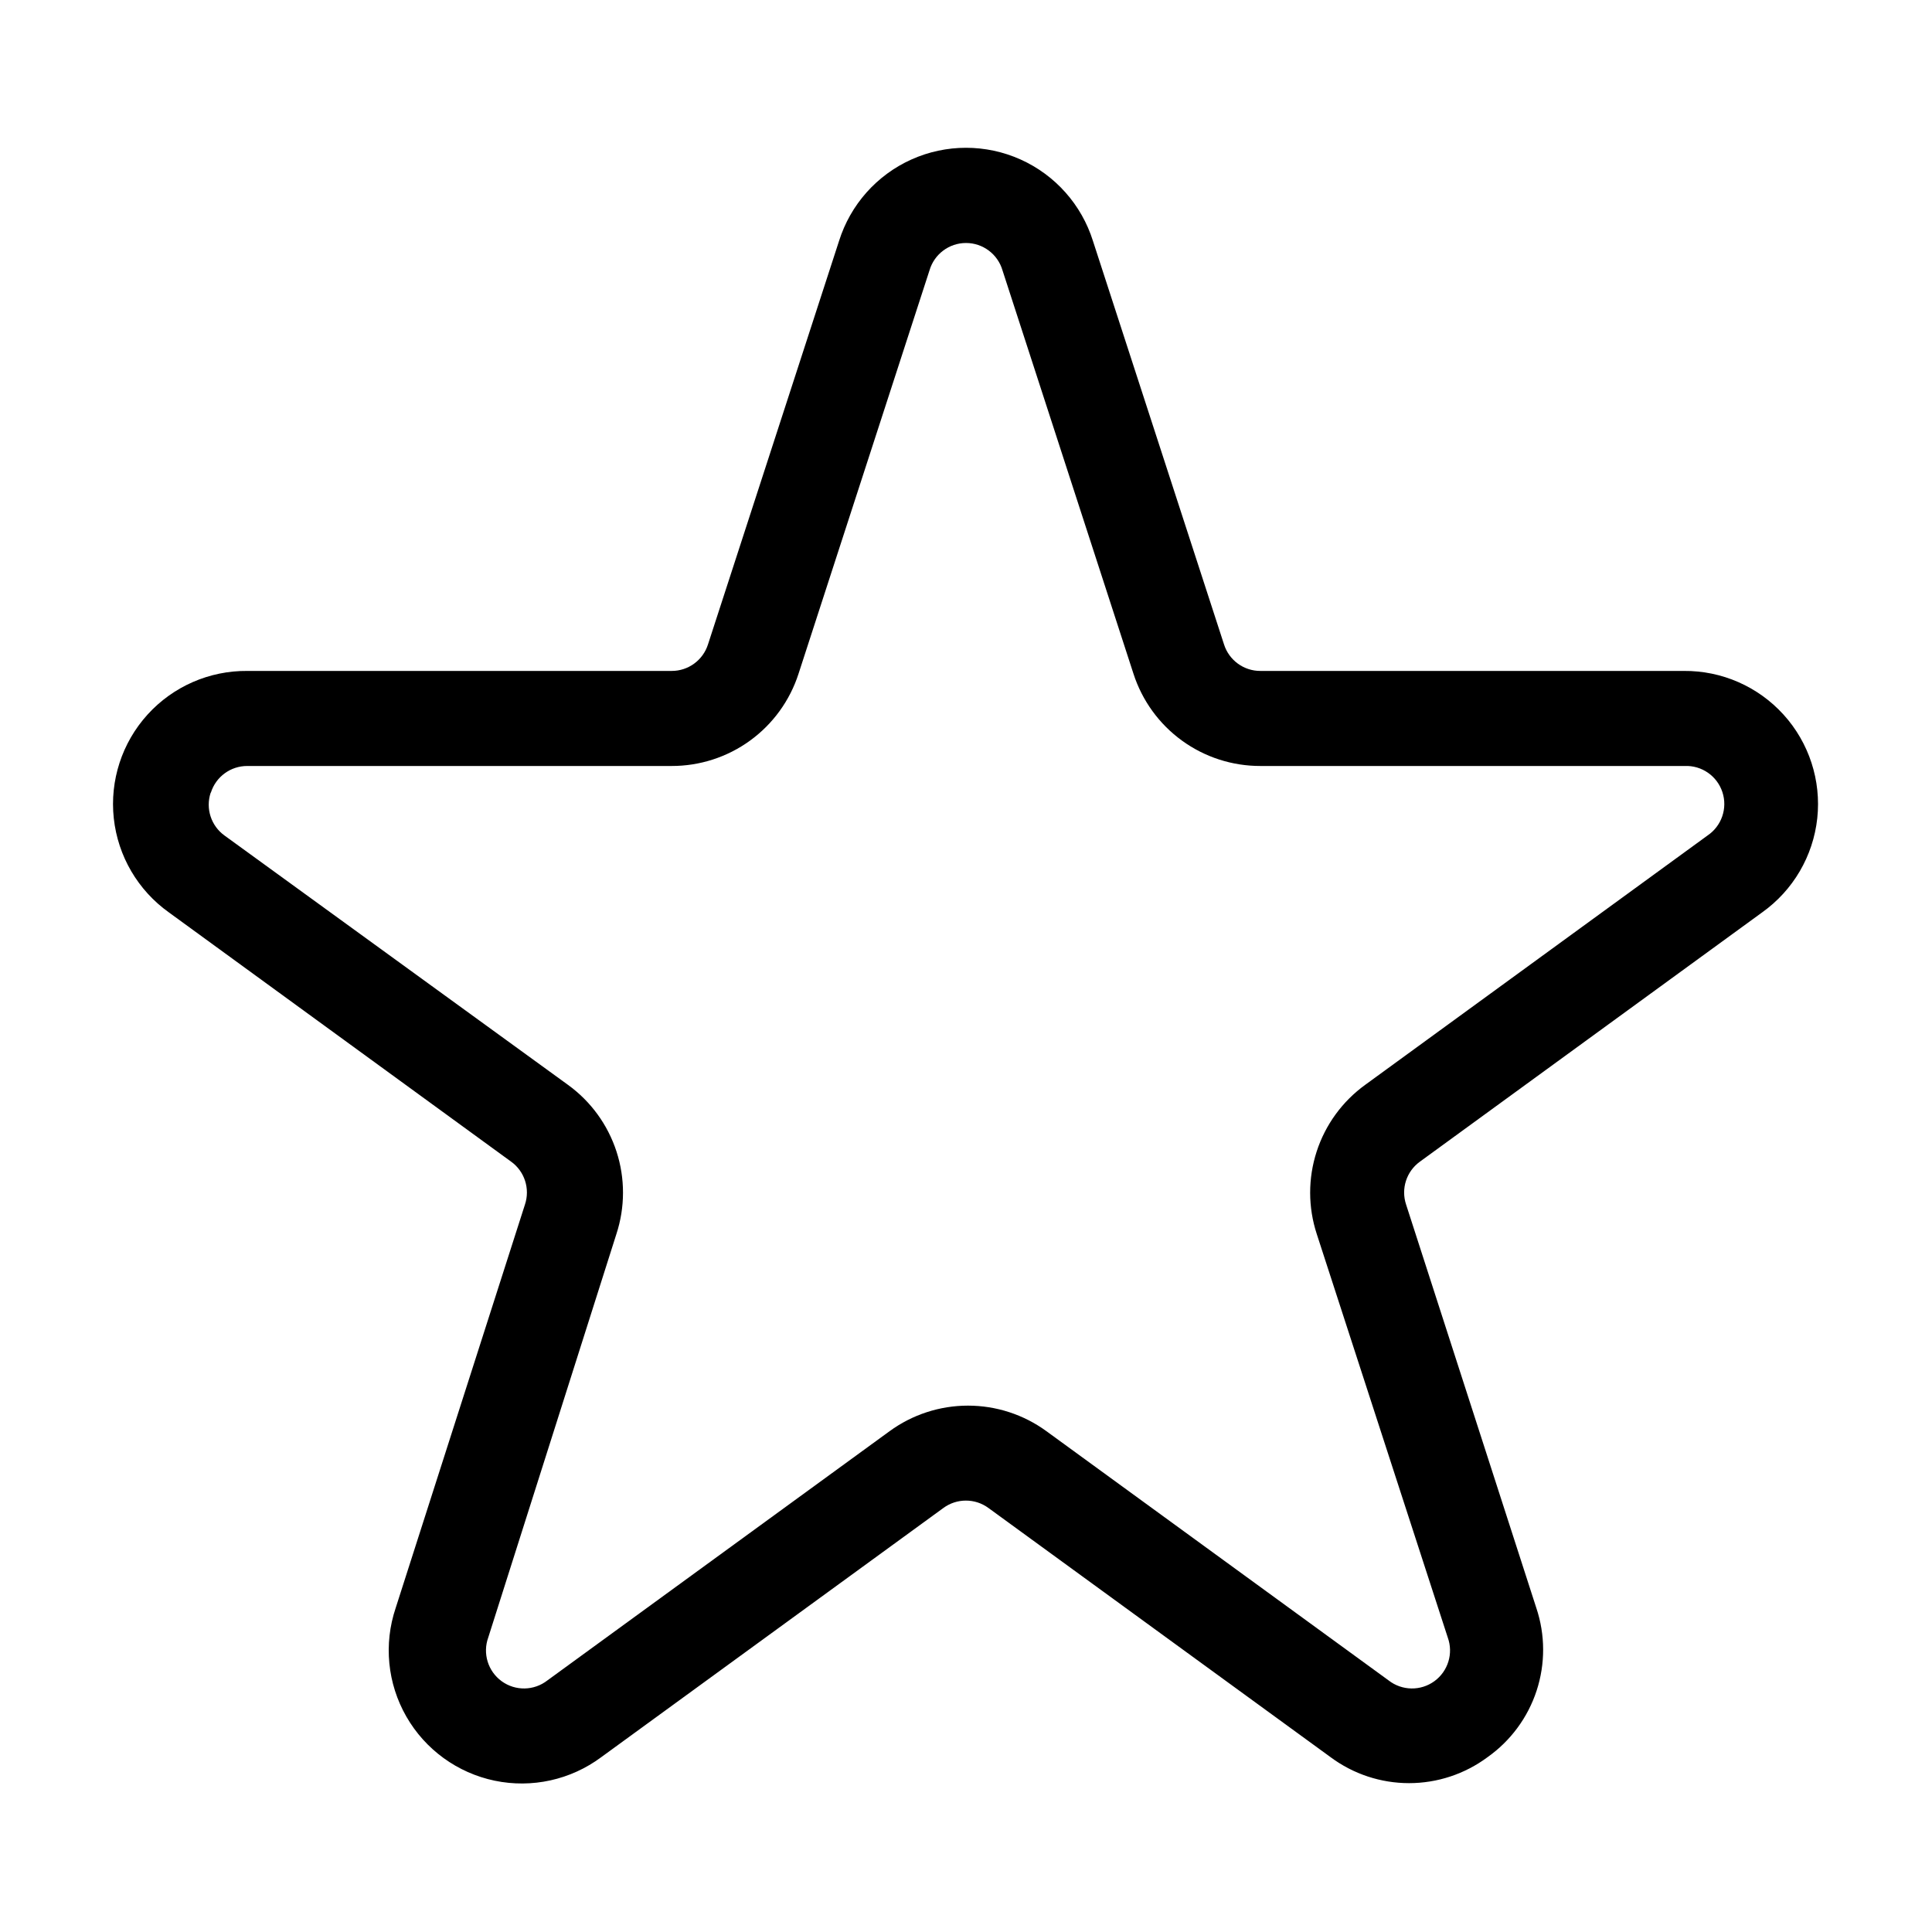 <?xml version="1.0" encoding="UTF-8"?>
<!-- Uploaded to: ICON Repo, www.svgrepo.com, Generator: ICON Repo Mixer Tools -->
<svg fill="#000000" width="800px" height="800px" version="1.1" viewBox="144 144 512 512" xmlns="http://www.w3.org/2000/svg">
 <path d="m188.75 385.79 90.688 66.051v-0.004c3.59 2.578 5.082 7.195 3.676 11.387l-34.258 106.91c-3.215 9.555-2.184 20.027 2.828 28.773 5.012 8.746 13.527 14.93 23.395 16.992 9.871 2.059 20.148-0.207 28.238-6.219l90.688-66.051c3.551-2.609 8.387-2.609 11.941 0l90.688 66.051h-0.004c6.012 4.461 13.297 6.871 20.781 6.871 7.488 0 14.773-2.41 20.785-6.871 6.121-4.324 10.688-10.508 13.02-17.629 2.332-7.125 2.309-14.812-0.074-21.918l-34.512-106.91c-1.402-4.191 0.09-8.809 3.68-11.387l90.688-66.051-0.004 0.004c8.203-5.848 13.516-14.922 14.598-24.934 1.078-10.012-2.172-20.012-8.938-27.473-6.762-7.461-16.395-11.676-26.465-11.578h-112.15c-4.422 0.027-8.348-2.836-9.672-7.055l-34.715-106.86c-3.012-9.621-10-17.492-19.195-21.625-9.195-4.133-19.723-4.133-28.918 0-9.195 4.133-16.18 12.004-19.195 21.625l-34.711 106.86c-1.328 4.219-5.25 7.082-9.676 7.055h-112.4c-10.07-0.098-19.703 4.117-26.469 11.578-6.762 7.461-10.016 17.461-8.934 27.473s6.394 19.086 14.594 24.934zm11.133-31.738 0.004-0.004c1.324-4.219 5.25-7.078 9.672-7.055h112.4c7.477 0.02 14.766-2.336 20.812-6.727 6.051-4.391 10.547-10.594 12.844-17.707l34.711-106.91v0.004c1.254-4.301 5.195-7.258 9.676-7.258 4.477 0 8.418 2.957 9.672 7.258l34.711 106.91v-0.004c2.297 7.113 6.793 13.316 12.844 17.707 6.047 4.391 13.336 6.746 20.812 6.727h112.4c4.516-0.195 8.609 2.637 10.016 6.93s-0.215 8.996-3.969 11.512l-90.688 66.051c-6.055 4.379-10.562 10.57-12.871 17.68-2.309 7.106-2.301 14.766 0.027 21.867l34.711 106.91c1.535 4.223 0.09 8.949-3.547 11.594-3.637 2.641-8.578 2.555-12.121-0.207l-90.688-66.051c-6.035-4.402-13.312-6.773-20.781-6.773s-14.746 2.371-20.781 6.773l-90.688 66.051c-3.543 2.762-8.484 2.848-12.121 0.207-3.633-2.644-5.082-7.371-3.547-11.594l33.957-106.91c2.324-7.102 2.336-14.762 0.027-21.867-2.312-7.109-6.816-13.301-12.875-17.68l-90.988-66.051c-3.59-2.578-5.082-7.195-3.676-11.387z"/>
</svg>